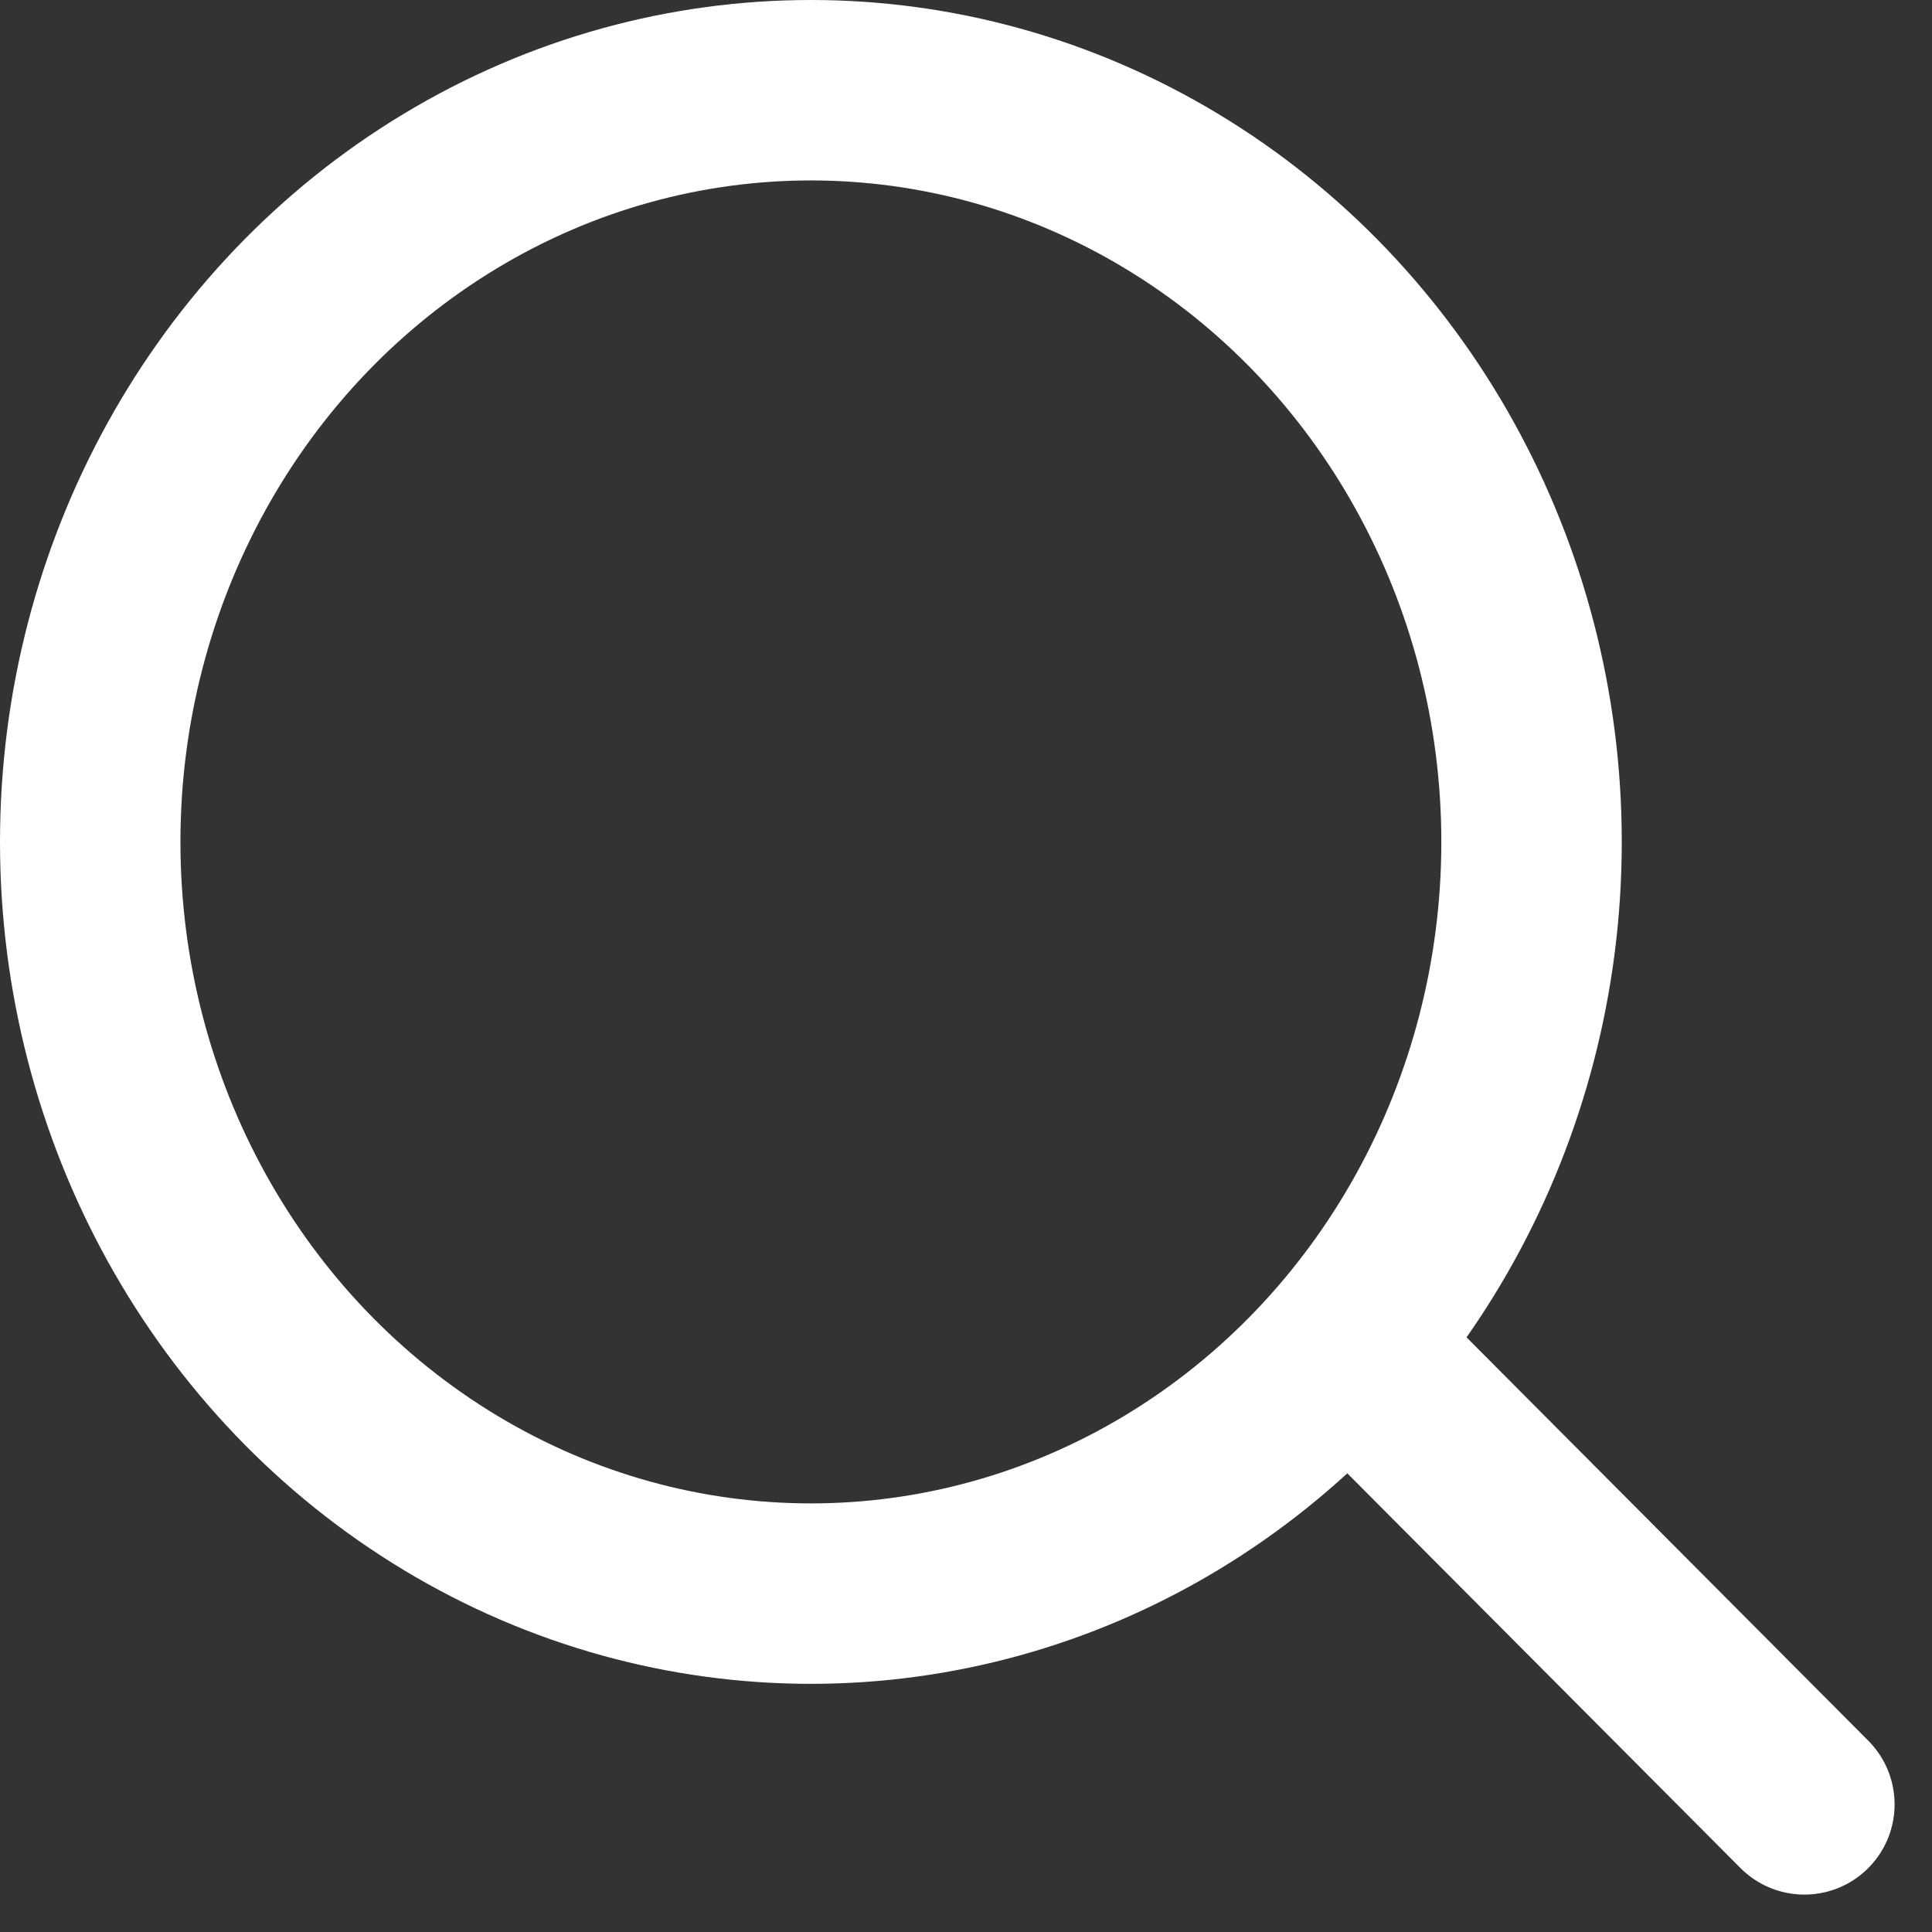 <svg xmlns="http://www.w3.org/2000/svg" width="16.061" height="16.061" viewBox="0 0 16.061 16.061">
  <rect x="0" y="0" width="16.061" height="16.061" fill="#333333" stroke="none"/>
  <defs>
    <style>
      .cls-1, .cls-2, .cls-4 {
        fill: none;
      }

      .cls-1, .cls-2 {
        stroke: #fff;
        stroke-width: 1.5px;
      }

      .cls-2 {
        stroke-linecap: round;
        stroke-linejoin: round;
      }

      .cls-3 {
        stroke: none;
      }
    </style>
  </defs>
  <g id="组_673" data-name="组 673" transform="translate(-79.977 -35)">
    <g id="椭圆_1687" data-name="椭圆 1687" class="cls-1" transform="translate(79.977 35)">
      <ellipse class="cls-3" cx="6.741" cy="6.999" rx="6.741" ry="6.999"/>
      <ellipse class="cls-4" cx="6.741" cy="6.999" rx="5.991" ry="6.249"/>
    </g>
    <line id="形状_1688" data-name="形状 1688" class="cls-2" x2="3.745" y2="3.76" transform="translate(91.232 46.24)"/>
  </g>
</svg>
